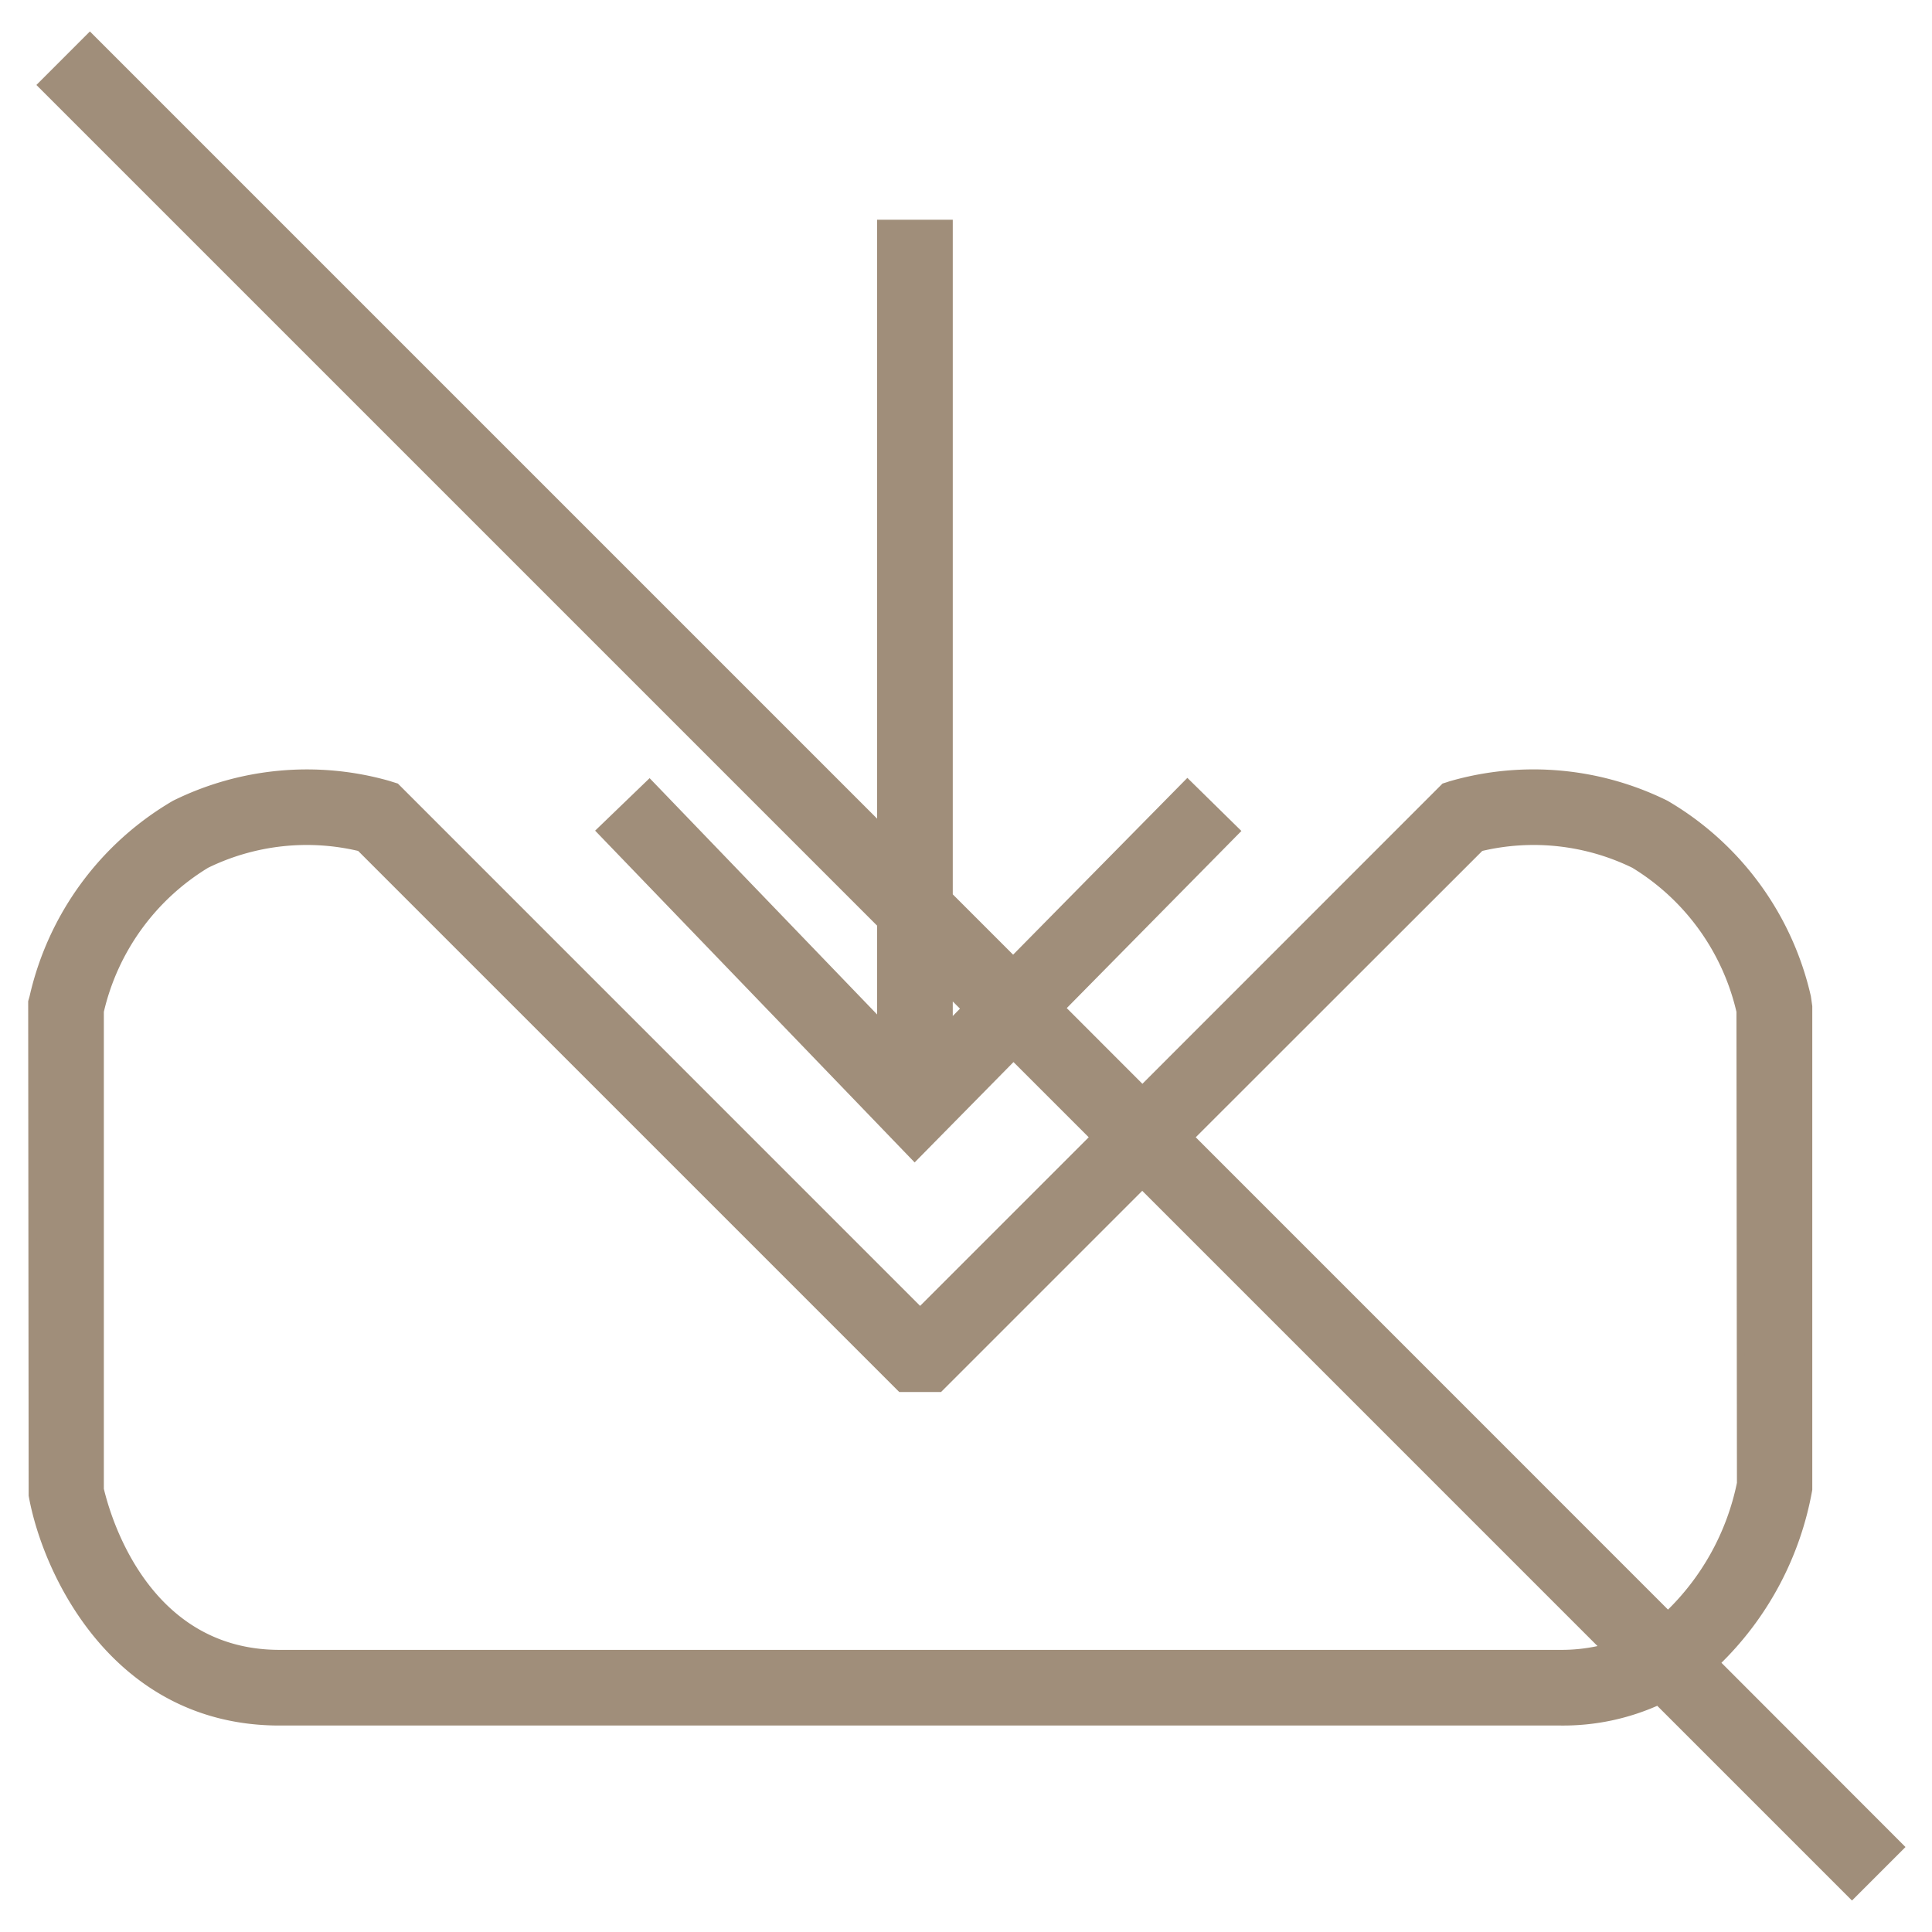 <svg id="ico_anticorrosione" xmlns="http://www.w3.org/2000/svg" xmlns:xlink="http://www.w3.org/1999/xlink" width="60" height="60" viewBox="0 0 60 60">
  <defs>
    <clipPath id="clip-path">
      <rect id="Rettangolo_461" data-name="Rettangolo 461" width="60" height="60" fill="none"/>
    </clipPath>
  </defs>
  <g id="Raggruppa_1638" data-name="Raggruppa 1638" clip-path="url(#clip-path)">
    <path id="Tracciato_2017" data-name="Tracciato 2017" d="M57.515,58.846l-6.02-6.02a7.139,7.139,0,0,1-3.025.637H8.681c-5.065,0-7.229-4.593-7.666-7.022L1,31.11l.041-.144a9.322,9.322,0,0,1,4.391-5.988,9.253,9.253,0,0,1,6.613-.61l.245.077L28.575,40.732l5.413-5.413-2.514-2.513-3.068,3.115L18.659,25.8l1.512-1.457,7.193,7.472V28.695L1.307,2.639,2.792,1.153,27.364,25.725V6.949h2.1V27.826l2,2,5.412-5.492,1.5,1.474-5.423,5.5,2.525,2.527,9.388-9.391.245-.077a9.256,9.256,0,0,1,6.614.61,9.325,9.325,0,0,1,4.391,5.988l.041.291v15a9.853,9.853,0,0,1-2.874,5.382L59,57.361ZM3.1,46.256c.024.027,1.018,5.107,5.582,5.107H48.47a5.428,5.428,0,0,0,1.389-.173L35.473,36.805l-6.3,6.3H27.979L11.186,26.313a7.111,7.111,0,0,0-4.782.526A7.258,7.258,0,0,0,3.1,31.41ZM36.958,35.319,51.8,50.163a7.819,7.819,0,0,0,2.267-4.1L54.052,31.41a7.257,7.257,0,0,0-3.3-4.571,7.111,7.111,0,0,0-4.782-.526ZM29.464,30.8v1.058l.525-.534Z" fill="#a08e7a"/>
    <path id="Tracciato_2018" data-name="Tracciato 2018" d="M57.515,58.846l-6.02-6.02a7.139,7.139,0,0,1-3.025.637H8.681c-5.065,0-7.229-4.593-7.666-7.022L1,31.11l.041-.144a9.322,9.322,0,0,1,4.391-5.988,9.253,9.253,0,0,1,6.613-.61l.245.077L28.575,40.732l5.413-5.413-2.514-2.513-3.068,3.115L18.659,25.8l1.512-1.457,7.193,7.472V28.695L1.307,2.639,2.792,1.153,27.364,25.725V6.949h2.1V27.826l2,2,5.412-5.492,1.5,1.474-5.423,5.5,2.525,2.527,9.388-9.391.245-.077a9.256,9.256,0,0,1,6.614.61,9.325,9.325,0,0,1,4.391,5.988l.041.291v15a9.853,9.853,0,0,1-2.874,5.382L59,57.361ZM3.1,46.256c.024.027,1.018,5.107,5.582,5.107H48.47a5.428,5.428,0,0,0,1.389-.173L35.473,36.805l-6.3,6.3H27.979L11.186,26.313a7.111,7.111,0,0,0-4.782.526A7.258,7.258,0,0,0,3.1,31.41ZM36.958,35.319,51.8,50.163a7.819,7.819,0,0,0,2.267-4.1L54.052,31.41a7.257,7.257,0,0,0-3.3-4.571,7.111,7.111,0,0,0-4.782-.526ZM29.464,30.8v1.058l.525-.534Z" fill="none" stroke="#a08e7a" stroke-width="0.25"/>
  </g>
</svg>
